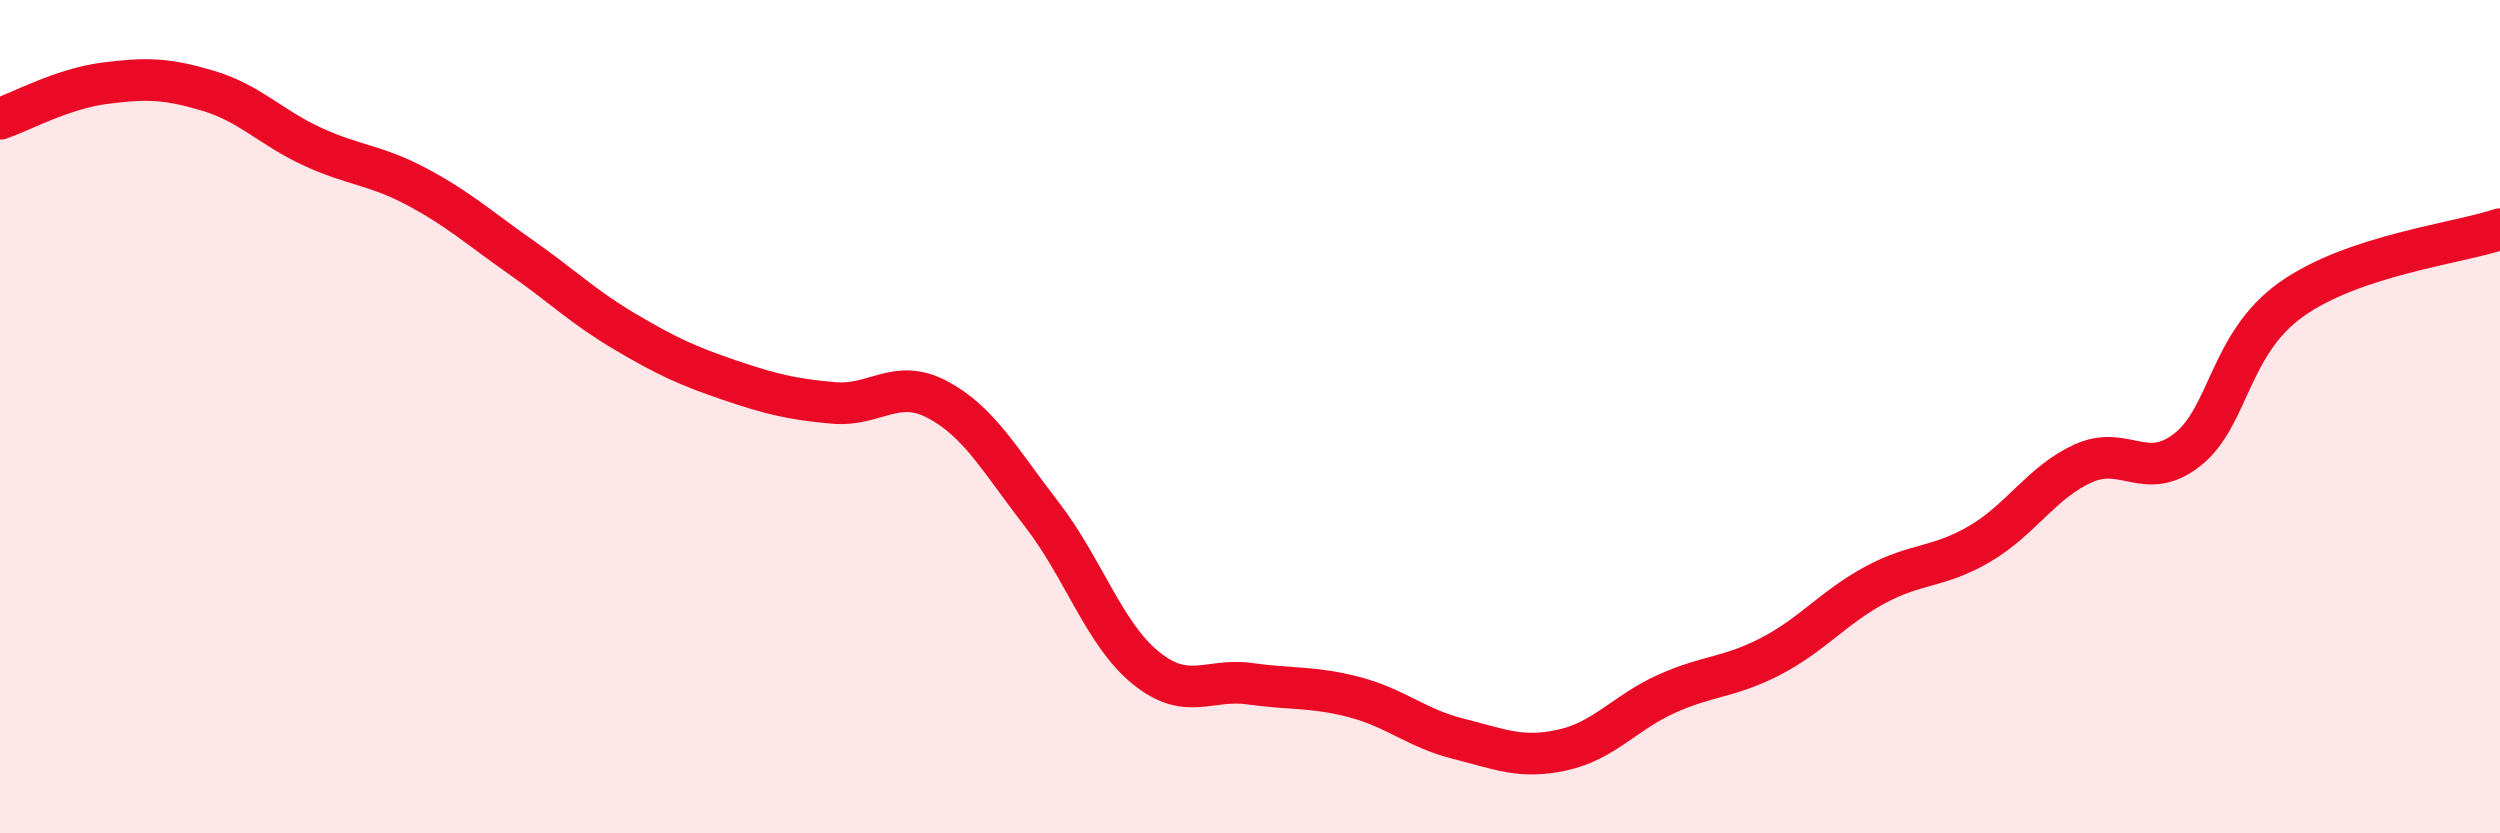 
    <svg width="60" height="20" viewBox="0 0 60 20" xmlns="http://www.w3.org/2000/svg">
      <path
        d="M 0,2.85 C 0.5,2.68 1.5,2.13 2.5,2 C 3.5,1.87 4,1.88 5,2.18 C 6,2.48 6.5,3.06 7.5,3.52 C 8.5,3.98 9,3.95 10,4.48 C 11,5.01 11.5,5.47 12.5,6.17 C 13.5,6.87 14,7.37 15,7.96 C 16,8.55 16.5,8.78 17.5,9.12 C 18.5,9.46 19,9.58 20,9.67 C 21,9.76 21.5,9.06 22.5,9.59 C 23.5,10.12 24,11.05 25,12.34 C 26,13.63 26.5,15.22 27.5,16.03 C 28.5,16.84 29,16.27 30,16.41 C 31,16.55 31.5,16.47 32.5,16.73 C 33.5,16.99 34,17.48 35,17.73 C 36,17.98 36.5,18.22 37.5,18 C 38.5,17.78 39,17.1 40,16.65 C 41,16.2 41.5,16.27 42.5,15.75 C 43.5,15.23 44,14.58 45,14.04 C 46,13.5 46.5,13.64 47.5,13.06 C 48.5,12.48 49,11.57 50,11.12 C 51,10.67 51.5,11.58 52.5,10.79 C 53.5,10 53.5,8.24 55,7.18 C 56.5,6.12 59,5.84 60,5.5L60 20L0 20Z"
        fill="#EB0A25"
        opacity="0.1"
        stroke-linecap="round"
        stroke-linejoin="round"
      />
      <path
        d="M 0,2.85 C 0.5,2.68 1.5,2.13 2.5,2 C 3.5,1.87 4,1.88 5,2.18 C 6,2.48 6.5,3.06 7.5,3.52 C 8.5,3.98 9,3.95 10,4.48 C 11,5.01 11.5,5.47 12.5,6.17 C 13.5,6.87 14,7.37 15,7.96 C 16,8.55 16.5,8.78 17.5,9.12 C 18.5,9.46 19,9.58 20,9.67 C 21,9.76 21.5,9.06 22.5,9.59 C 23.5,10.12 24,11.05 25,12.34 C 26,13.63 26.5,15.22 27.5,16.03 C 28.5,16.84 29,16.27 30,16.41 C 31,16.55 31.5,16.47 32.5,16.73 C 33.5,16.99 34,17.48 35,17.73 C 36,17.98 36.5,18.22 37.5,18 C 38.5,17.78 39,17.1 40,16.65 C 41,16.2 41.5,16.27 42.5,15.75 C 43.5,15.23 44,14.58 45,14.04 C 46,13.5 46.5,13.64 47.5,13.06 C 48.5,12.48 49,11.57 50,11.12 C 51,10.67 51.5,11.58 52.5,10.79 C 53.5,10 53.5,8.24 55,7.18 C 56.5,6.12 59,5.84 60,5.5"
        stroke="#EB0A25"
        stroke-width="1"
        fill="none"
        stroke-linecap="round"
        stroke-linejoin="round"
      />
    </svg>
  